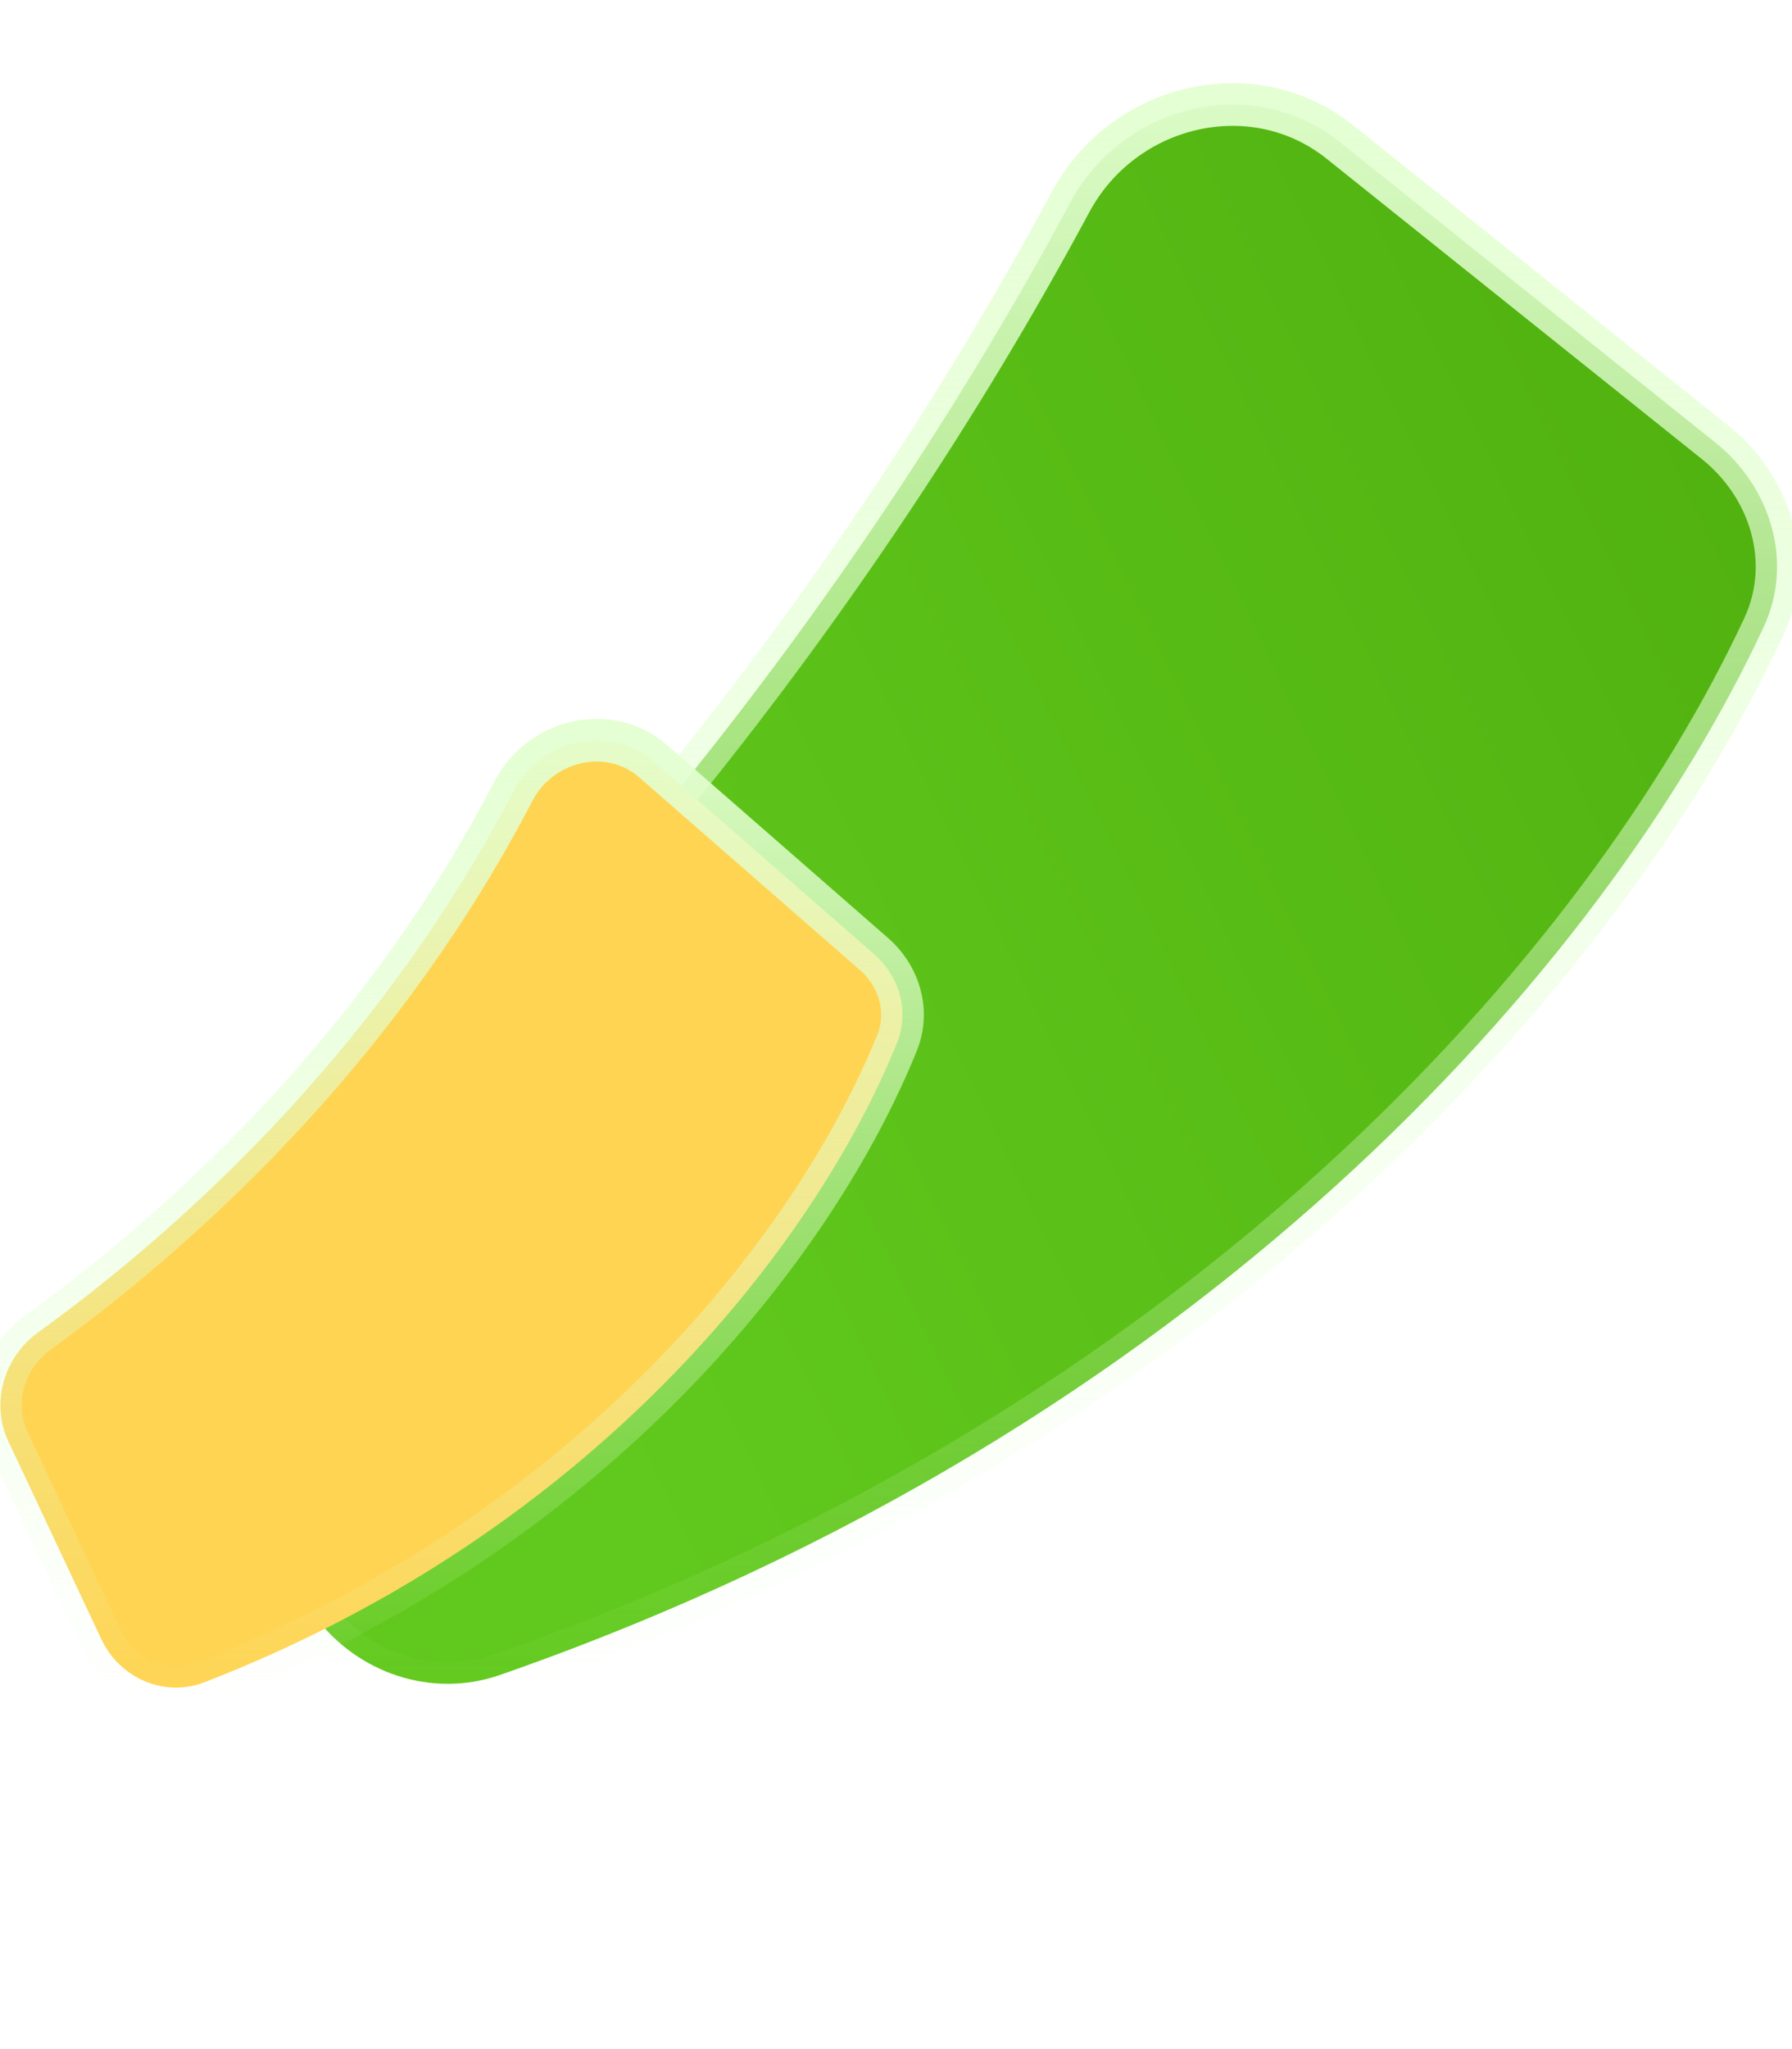 <svg width="21" height="24" viewBox="0 0 21 24" fill="none" xmlns="http://www.w3.org/2000/svg">
<g clip-path="url(#clip0_963_34257)">
<g filter="url(#filter0_ii_963_34257)">
<path d="M20.099 5.181L15.704 1.665C14.683 0.848 13.164 1.215 12.545 2.367C9.98 7.147 6.284 11.665 2.989 14.287C2.065 15.023 1.796 16.374 2.5 17.323L3.685 18.923C4.186 19.6 5.063 19.895 5.859 19.618C14.059 16.76 18.82 11.307 20.668 7.344C21.022 6.585 20.753 5.704 20.099 5.181Z" fill="url(#paint0_linear_963_34257)"/>
</g>
<path d="M20.099 5.181L15.704 1.665C14.683 0.848 13.164 1.215 12.545 2.367C9.98 7.147 6.284 11.665 2.989 14.287C2.065 15.023 1.796 16.374 2.5 17.323L3.685 18.923C4.186 19.6 5.063 19.895 5.859 19.618C14.059 16.76 18.82 11.307 20.668 7.344C21.022 6.585 20.753 5.704 20.099 5.181Z" stroke="url(#paint1_linear_963_34257)" stroke-width="0.5"/>
<g filter="url(#filter1_ii_963_34257)">
<path d="M10.242 11.174L7.657 8.918C7.141 8.467 6.333 8.658 6.017 9.266C4.533 12.122 2.341 14.236 0.445 15.607C0.042 15.9 -0.112 16.435 0.1 16.886L1.188 19.2C1.403 19.657 1.927 19.885 2.397 19.703C6.953 17.937 9.557 14.581 10.514 12.209C10.661 11.843 10.539 11.433 10.242 11.174Z" fill="#FFD452"/>
</g>
<path d="M10.242 11.174L7.657 8.918C7.141 8.467 6.333 8.658 6.017 9.266C4.533 12.122 2.341 14.236 0.445 15.607C0.042 15.9 -0.112 16.435 0.1 16.886L1.188 19.2C1.403 19.657 1.927 19.885 2.397 19.703C6.953 17.937 9.557 14.581 10.514 12.209C10.661 11.843 10.539 11.433 10.242 11.174Z" stroke="url(#paint2_linear_963_34257)" stroke-width="0.5"/>
</g>
<defs>
<filter id="filter0_ii_963_34257" x="1.852" y="0.974" width="19.223" height="19.998" filterUnits="userSpaceOnUse" color-interpolation-filters="sRGB">
<feFlood flood-opacity="0" result="BackgroundImageFix"/>
<feBlend mode="normal" in="SourceGraphic" in2="BackgroundImageFix" result="shape"/>
<feColorMatrix in="SourceAlpha" type="matrix" values="0 0 0 0 0 0 0 0 0 0 0 0 0 0 0 0 0 0 127 0" result="hardAlpha"/>
<feOffset dy="-1"/>
<feComposite in2="hardAlpha" operator="arithmetic" k2="-1" k3="1"/>
<feColorMatrix type="matrix" values="0 0 0 0 1 0 0 0 0 1 0 0 0 0 1 0 0 0 0.5 0"/>
<feBlend mode="normal" in2="shape" result="effect1_innerShadow_963_34257"/>
<feColorMatrix in="SourceAlpha" type="matrix" values="0 0 0 0 0 0 0 0 0 0 0 0 0 0 0 0 0 0 127 0" result="hardAlpha"/>
<feOffset dy="1"/>
<feGaussianBlur stdDeviation="0.5"/>
<feComposite in2="hardAlpha" operator="arithmetic" k2="-1" k3="1"/>
<feColorMatrix type="matrix" values="0 0 0 0 1 0 0 0 0 1 0 0 0 0 1 0 0 0 0.5 0"/>
<feBlend mode="normal" in2="effect1_innerShadow_963_34257" result="effect2_innerShadow_963_34257"/>
</filter>
<filter id="filter1_ii_963_34257" x="-0.246" y="8.419" width="11.074" height="12.597" filterUnits="userSpaceOnUse" color-interpolation-filters="sRGB">
<feFlood flood-opacity="0" result="BackgroundImageFix"/>
<feBlend mode="normal" in="SourceGraphic" in2="BackgroundImageFix" result="shape"/>
<feColorMatrix in="SourceAlpha" type="matrix" values="0 0 0 0 0 0 0 0 0 0 0 0 0 0 0 0 0 0 127 0" result="hardAlpha"/>
<feOffset dy="-1"/>
<feComposite in2="hardAlpha" operator="arithmetic" k2="-1" k3="1"/>
<feColorMatrix type="matrix" values="0 0 0 0 1 0 0 0 0 1 0 0 0 0 1 0 0 0 0.5 0"/>
<feBlend mode="normal" in2="shape" result="effect1_innerShadow_963_34257"/>
<feColorMatrix in="SourceAlpha" type="matrix" values="0 0 0 0 0 0 0 0 0 0 0 0 0 0 0 0 0 0 127 0" result="hardAlpha"/>
<feOffset dy="1"/>
<feGaussianBlur stdDeviation="0.5"/>
<feComposite in2="hardAlpha" operator="arithmetic" k2="-1" k3="1"/>
<feColorMatrix type="matrix" values="0 0 0 0 1 0 0 0 0 1 0 0 0 0 1 0 0 0 0.5 0"/>
<feBlend mode="normal" in2="effect1_innerShadow_963_34257" result="effect2_innerShadow_963_34257"/>
</filter>
<linearGradient id="paint0_linear_963_34257" x1="27.003" y1="2.5" x2="5.087" y2="13.109" gradientUnits="userSpaceOnUse">
<stop offset="0.083" stop-color="#4CAB0C"/>
<stop offset="1" stop-color="#61C91D"/>
</linearGradient>
<linearGradient id="paint1_linear_963_34257" x1="11.188" y1="0.052" x2="11.188" y2="20.052" gradientUnits="userSpaceOnUse">
<stop stop-color="#E3FFD1"/>
<stop offset="1" stop-color="#E3FFD1" stop-opacity="0"/>
</linearGradient>
<linearGradient id="paint2_linear_963_34257" x1="5.23" y1="8" x2="5.23" y2="20" gradientUnits="userSpaceOnUse">
<stop stop-color="#E3FFD1"/>
<stop offset="1" stop-color="#E3FFD1" stop-opacity="0"/>
</linearGradient>
<clipPath id="clip0_963_34257">
<rect width="21" height="23" fill="white" transform="translate(0 0.5)"/>
</clipPath>
</defs>
</svg>
